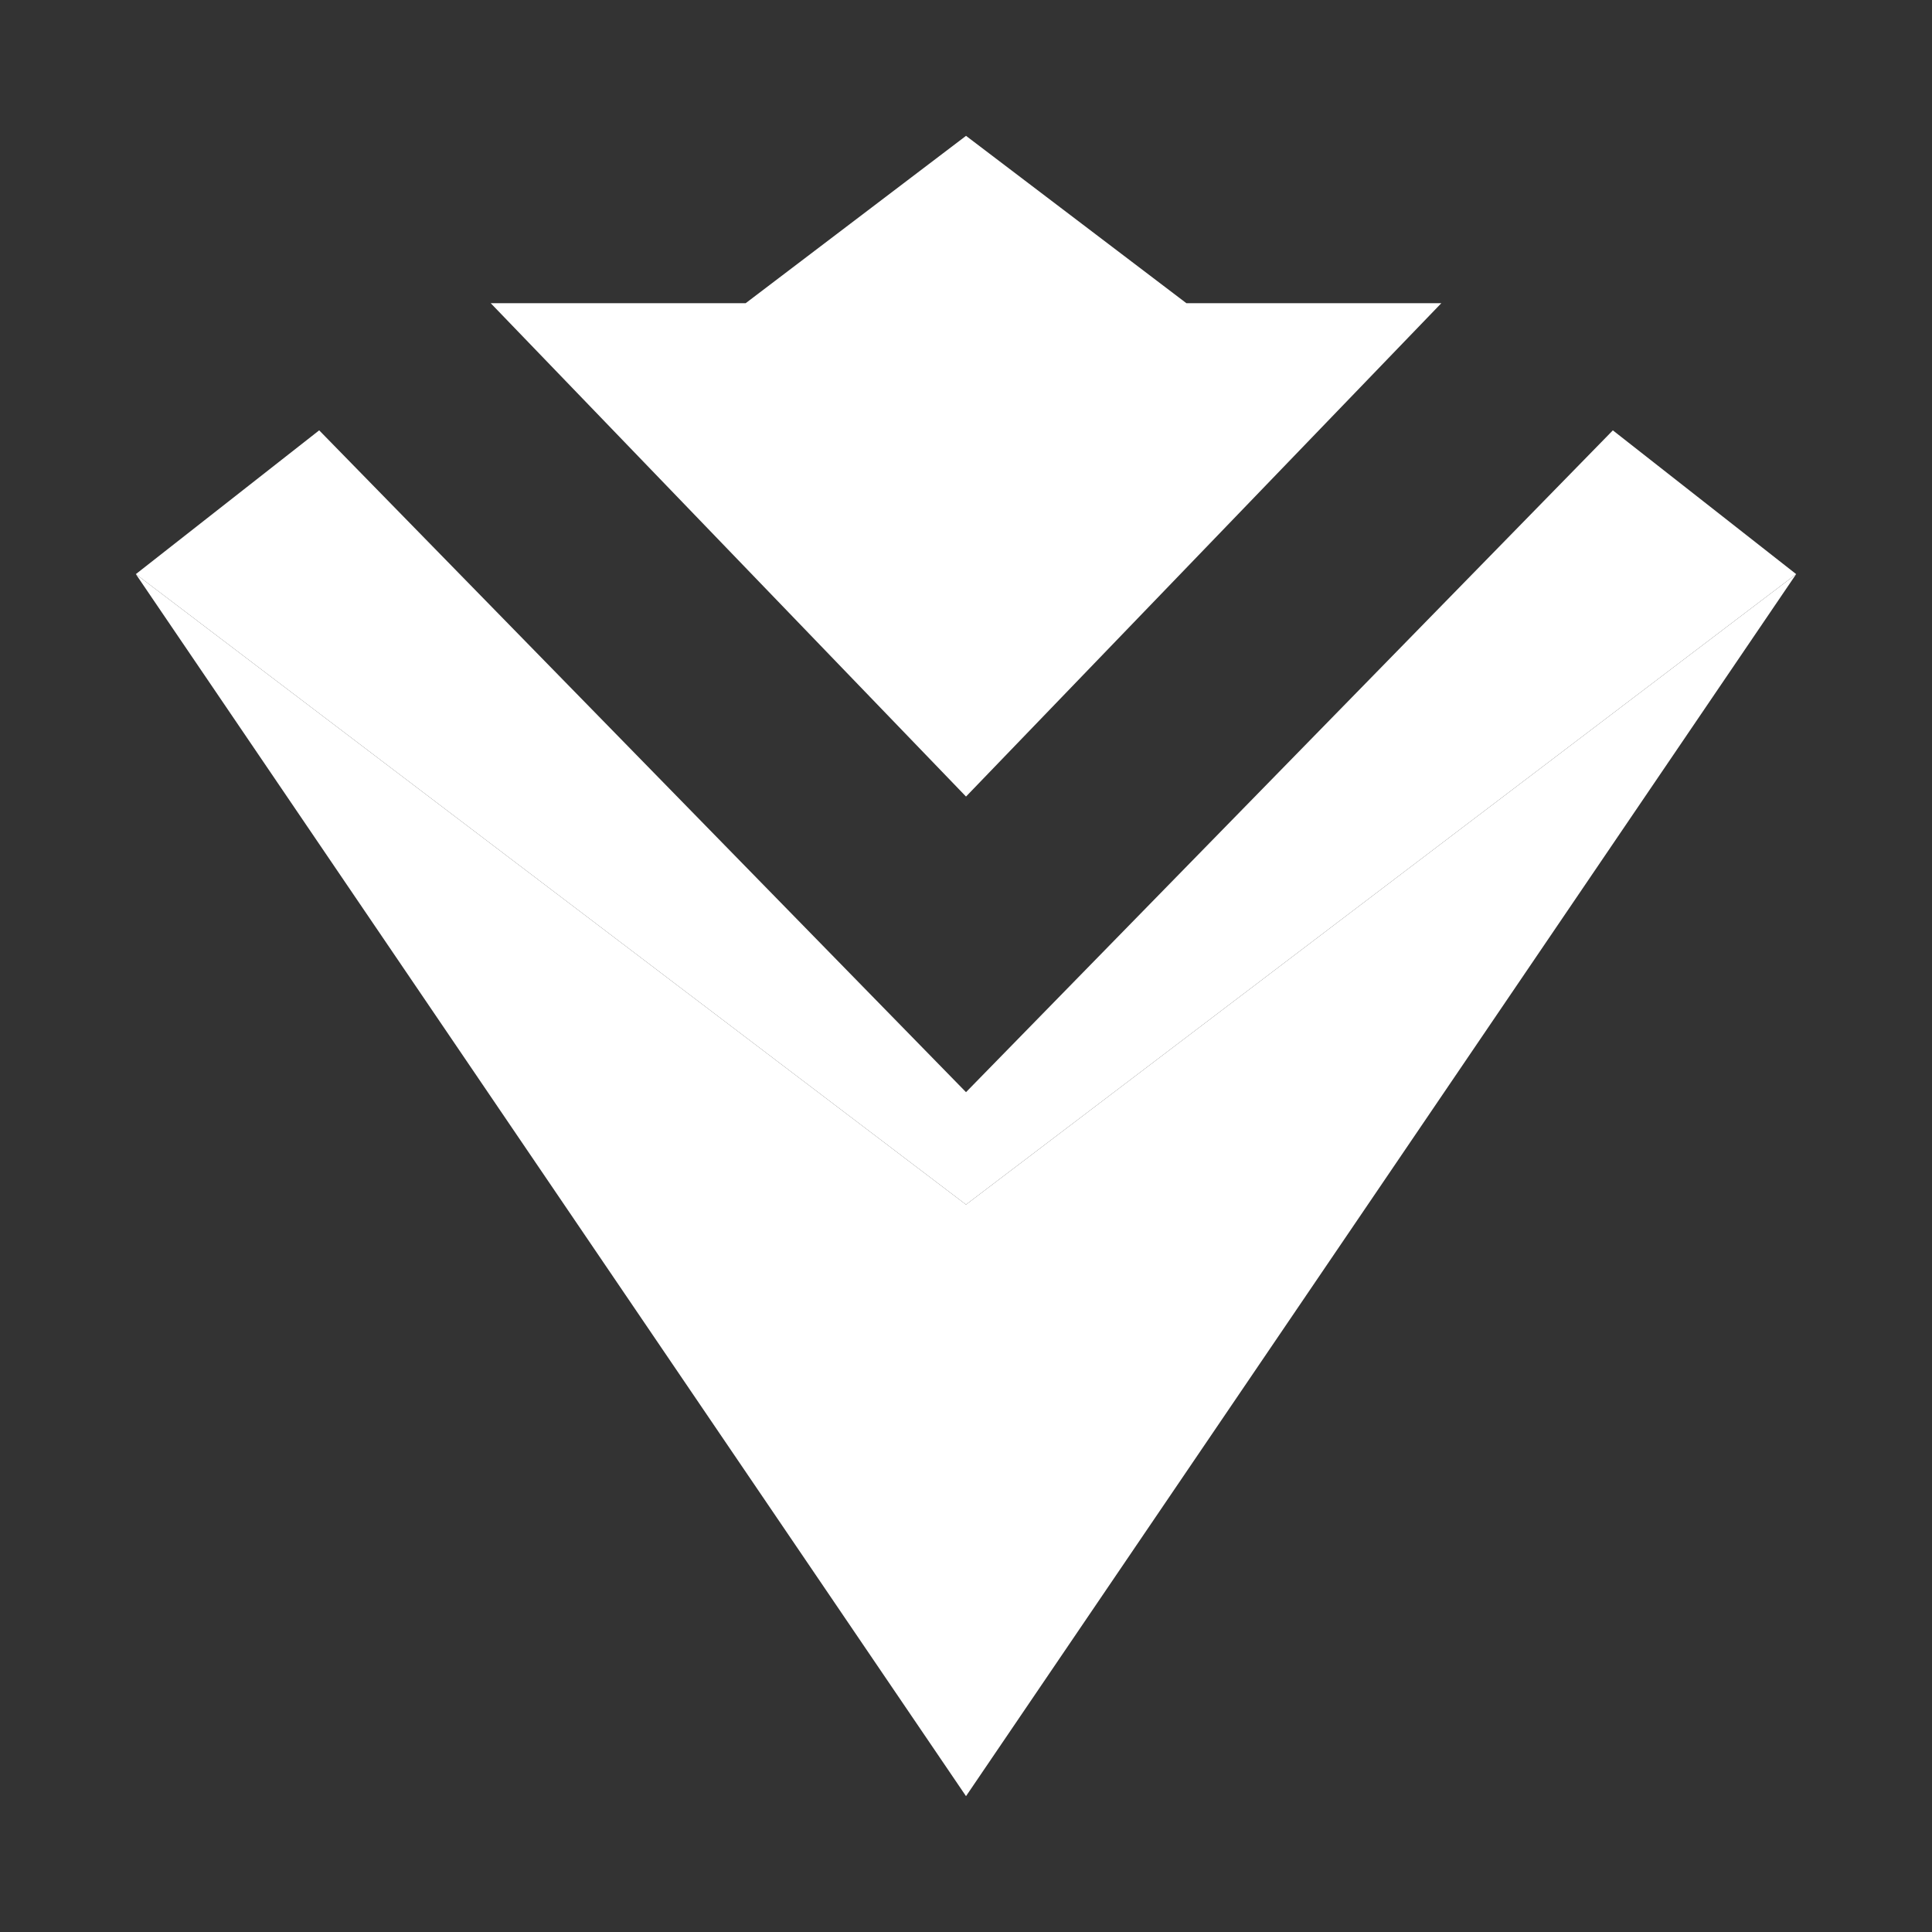 <svg width="128" height="128" viewBox="0 0 128 128" fill="none" xmlns="http://www.w3.org/2000/svg">
<rect x="0" y="0" width="128" height="128" fill="#333333" stroke="none"/>
<path d="M9 38.037L64.001 119L119 38.037L64 79.806L9 38.037Z" fill="white"/>
<path d="M21.147 28.511L9 38.037L64 79.806L119 38.037L106.856 28.512L64.001 72.359L21.147 28.511Z" fill="white"/>
<path d="M32.512 20.088L64.001 52.774L95.491 20.088L78.602 20.088L64.002 9L49.402 20.088L32.512 20.088Z" fill="white"/>
</svg>
